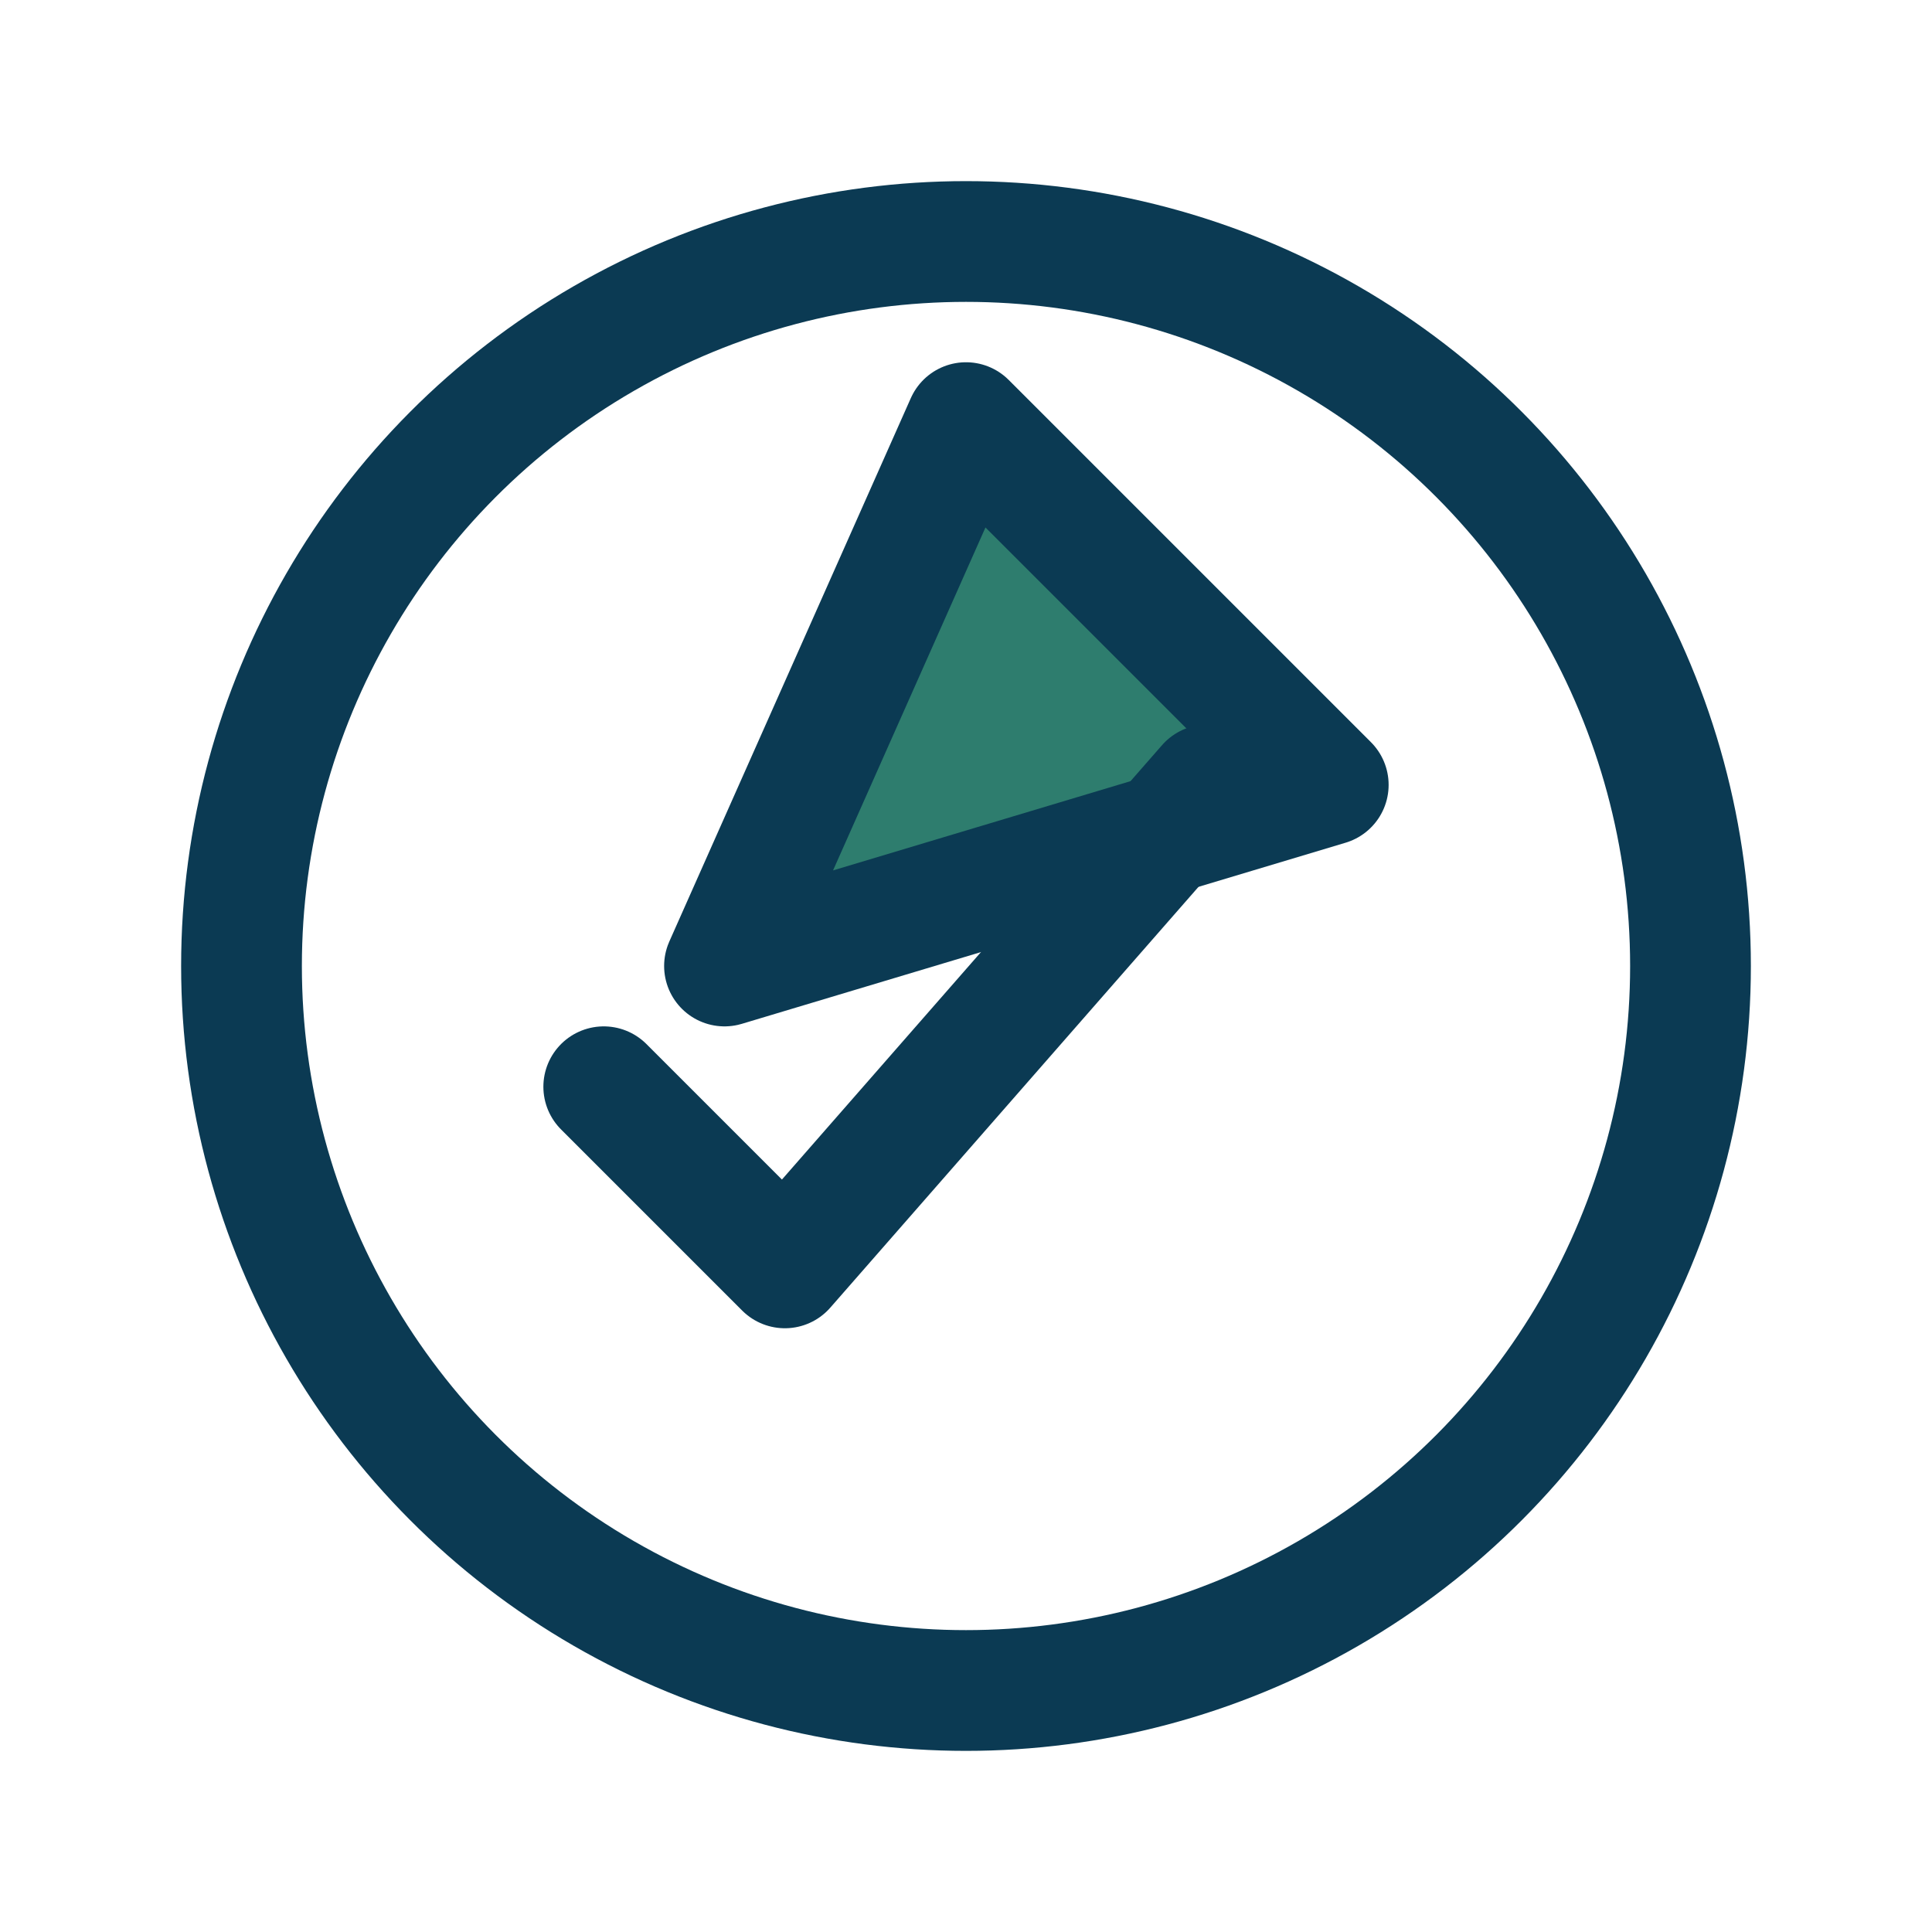 <?xml version="1.0" encoding="UTF-8"?>
<svg xmlns="http://www.w3.org/2000/svg" width="32" height="32" viewBox="0 0 32 32" fill="none" stroke="#0B3A53" stroke-width="2" stroke-linecap="round" stroke-linejoin="round"><circle cx="16" cy="16" r="12"/><path fill="#2E7D6E" d="M16 7l6 6-10 3z"/><path d="M10 18l3 3 7-8"/></svg>